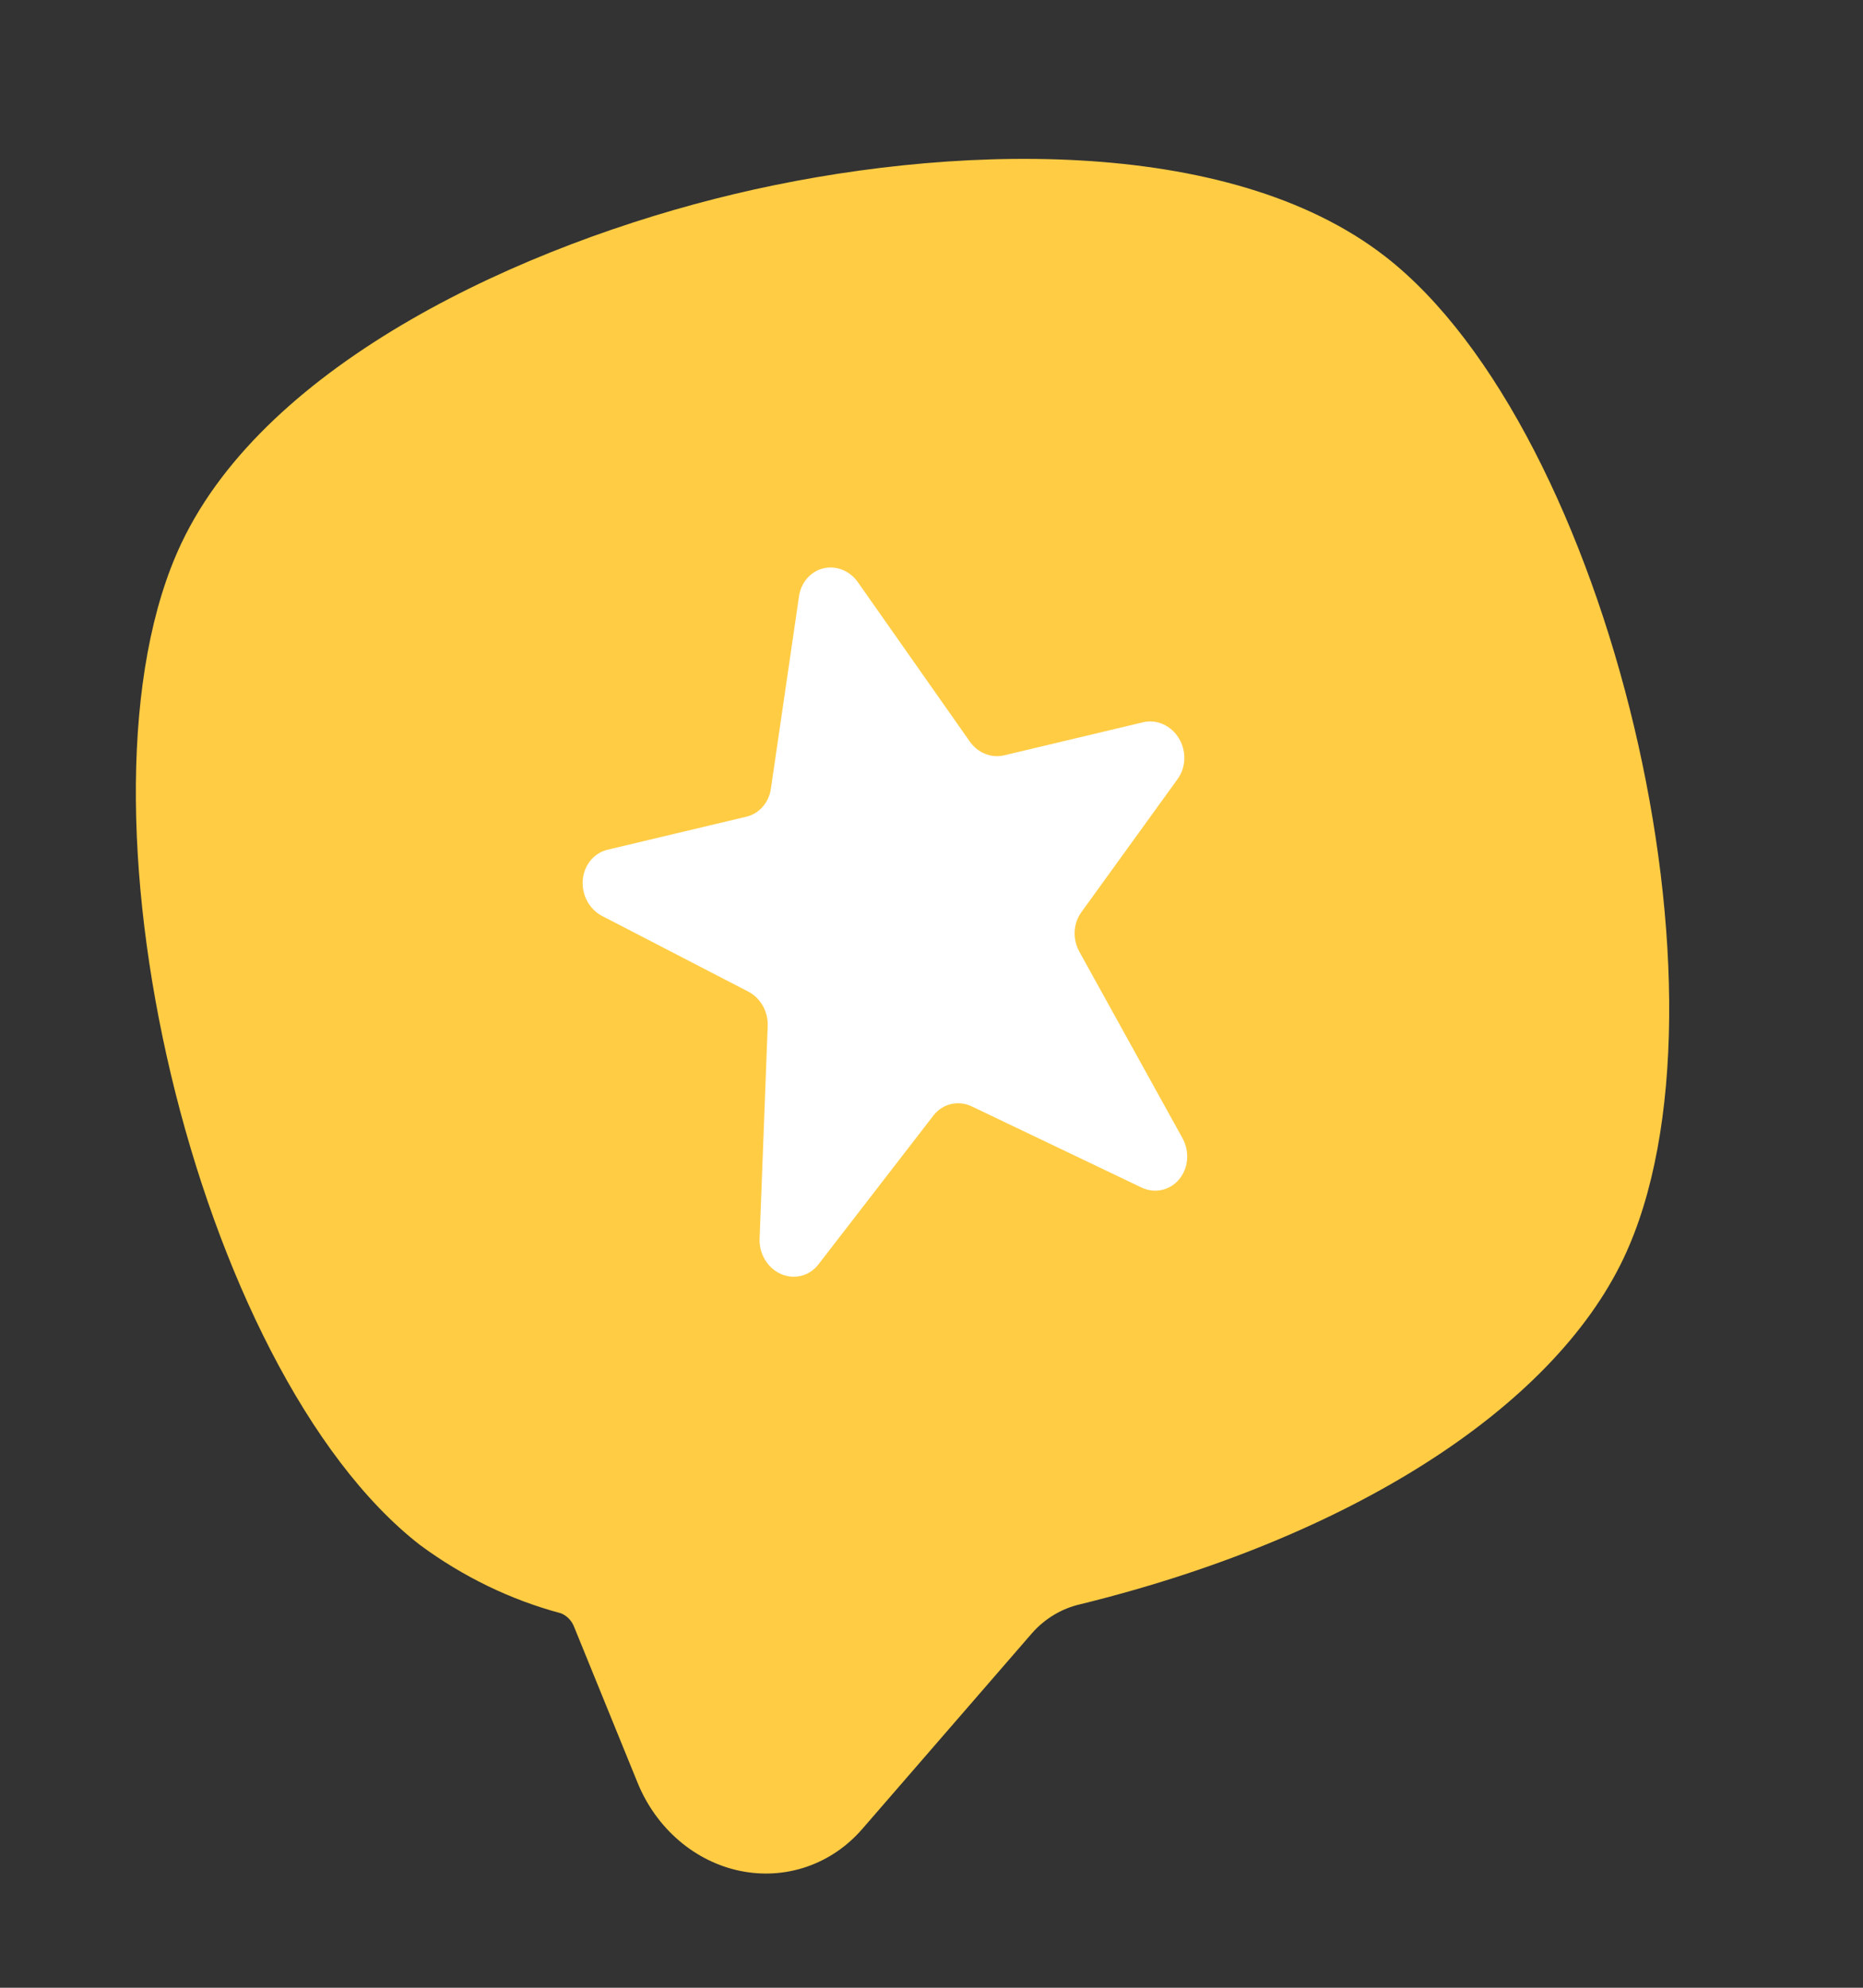 <svg width="90" height="96" viewBox="0 0 90 96" fill="none" xmlns="http://www.w3.org/2000/svg">
<rect x="0" y="0" width="90" height="96" fill="#333333" stroke="none"/>
<path d="M66.921 12.389C59.296 6.464 45.68 6.943 35.483 9.37L35.48 9.371C25.28 11.798 12.907 17.5 8.767 26.228C2.891 38.614 9.456 66.197 20.284 74.612C22.359 76.146 24.67 77.267 27.099 77.915C27.245 77.973 27.377 78.063 27.488 78.18C27.599 78.297 27.686 78.437 27.743 78.591L30.802 86.101C31.243 87.185 31.928 88.143 32.794 88.886C33.66 89.63 34.679 90.135 35.758 90.357C36.838 90.579 37.943 90.51 38.973 90.156C40.004 89.803 40.925 89.175 41.655 88.332L49.86 78.87C50.485 78.165 51.298 77.68 52.196 77.477C65.175 74.287 74.982 68.041 78.434 60.768C84.31 48.383 77.746 20.799 66.921 12.389Z" fill="#FFCC44"/>
<path d="M38.6 28.796L37.241 38.094C37.193 38.422 37.056 38.725 36.846 38.964C36.636 39.204 36.362 39.37 36.06 39.442L29.347 41.039C29.027 41.116 28.74 41.297 28.526 41.559C28.312 41.821 28.181 42.151 28.153 42.502C28.124 42.853 28.199 43.208 28.366 43.519C28.534 43.83 28.785 44.081 29.087 44.237L36.148 47.89C36.438 48.041 36.683 48.279 36.85 48.574C37.017 48.869 37.1 49.208 37.087 49.547L36.696 59.828C36.682 60.186 36.775 60.544 36.961 60.85C37.147 61.155 37.416 61.394 37.731 61.531C38.046 61.668 38.39 61.697 38.714 61.614C39.039 61.53 39.327 61.339 39.537 61.066L45.091 53.877C45.307 53.597 45.605 53.402 45.94 53.322C46.275 53.243 46.628 53.282 46.947 53.435L55.144 57.352C55.455 57.5 55.798 57.542 56.125 57.47C56.453 57.399 56.747 57.218 56.966 56.953C57.185 56.689 57.319 56.355 57.347 55.998C57.375 55.641 57.297 55.28 57.123 54.967L52.143 45.964C51.979 45.667 51.9 45.327 51.916 44.989C51.932 44.65 52.043 44.327 52.235 44.062L56.893 37.619C57.092 37.344 57.204 37.007 57.214 36.654C57.223 36.301 57.129 35.95 56.946 35.649C56.762 35.349 56.497 35.114 56.188 34.976C55.879 34.839 55.541 34.806 55.221 34.882L48.508 36.48C48.206 36.552 47.887 36.526 47.591 36.407C47.296 36.288 47.036 36.08 46.846 35.808L41.444 28.119C41.254 27.848 40.995 27.639 40.699 27.52C40.404 27.401 40.085 27.375 39.782 27.447C39.479 27.519 39.206 27.686 38.996 27.925C38.786 28.165 38.648 28.467 38.6 28.796Z" fill="white"/>
</svg>
